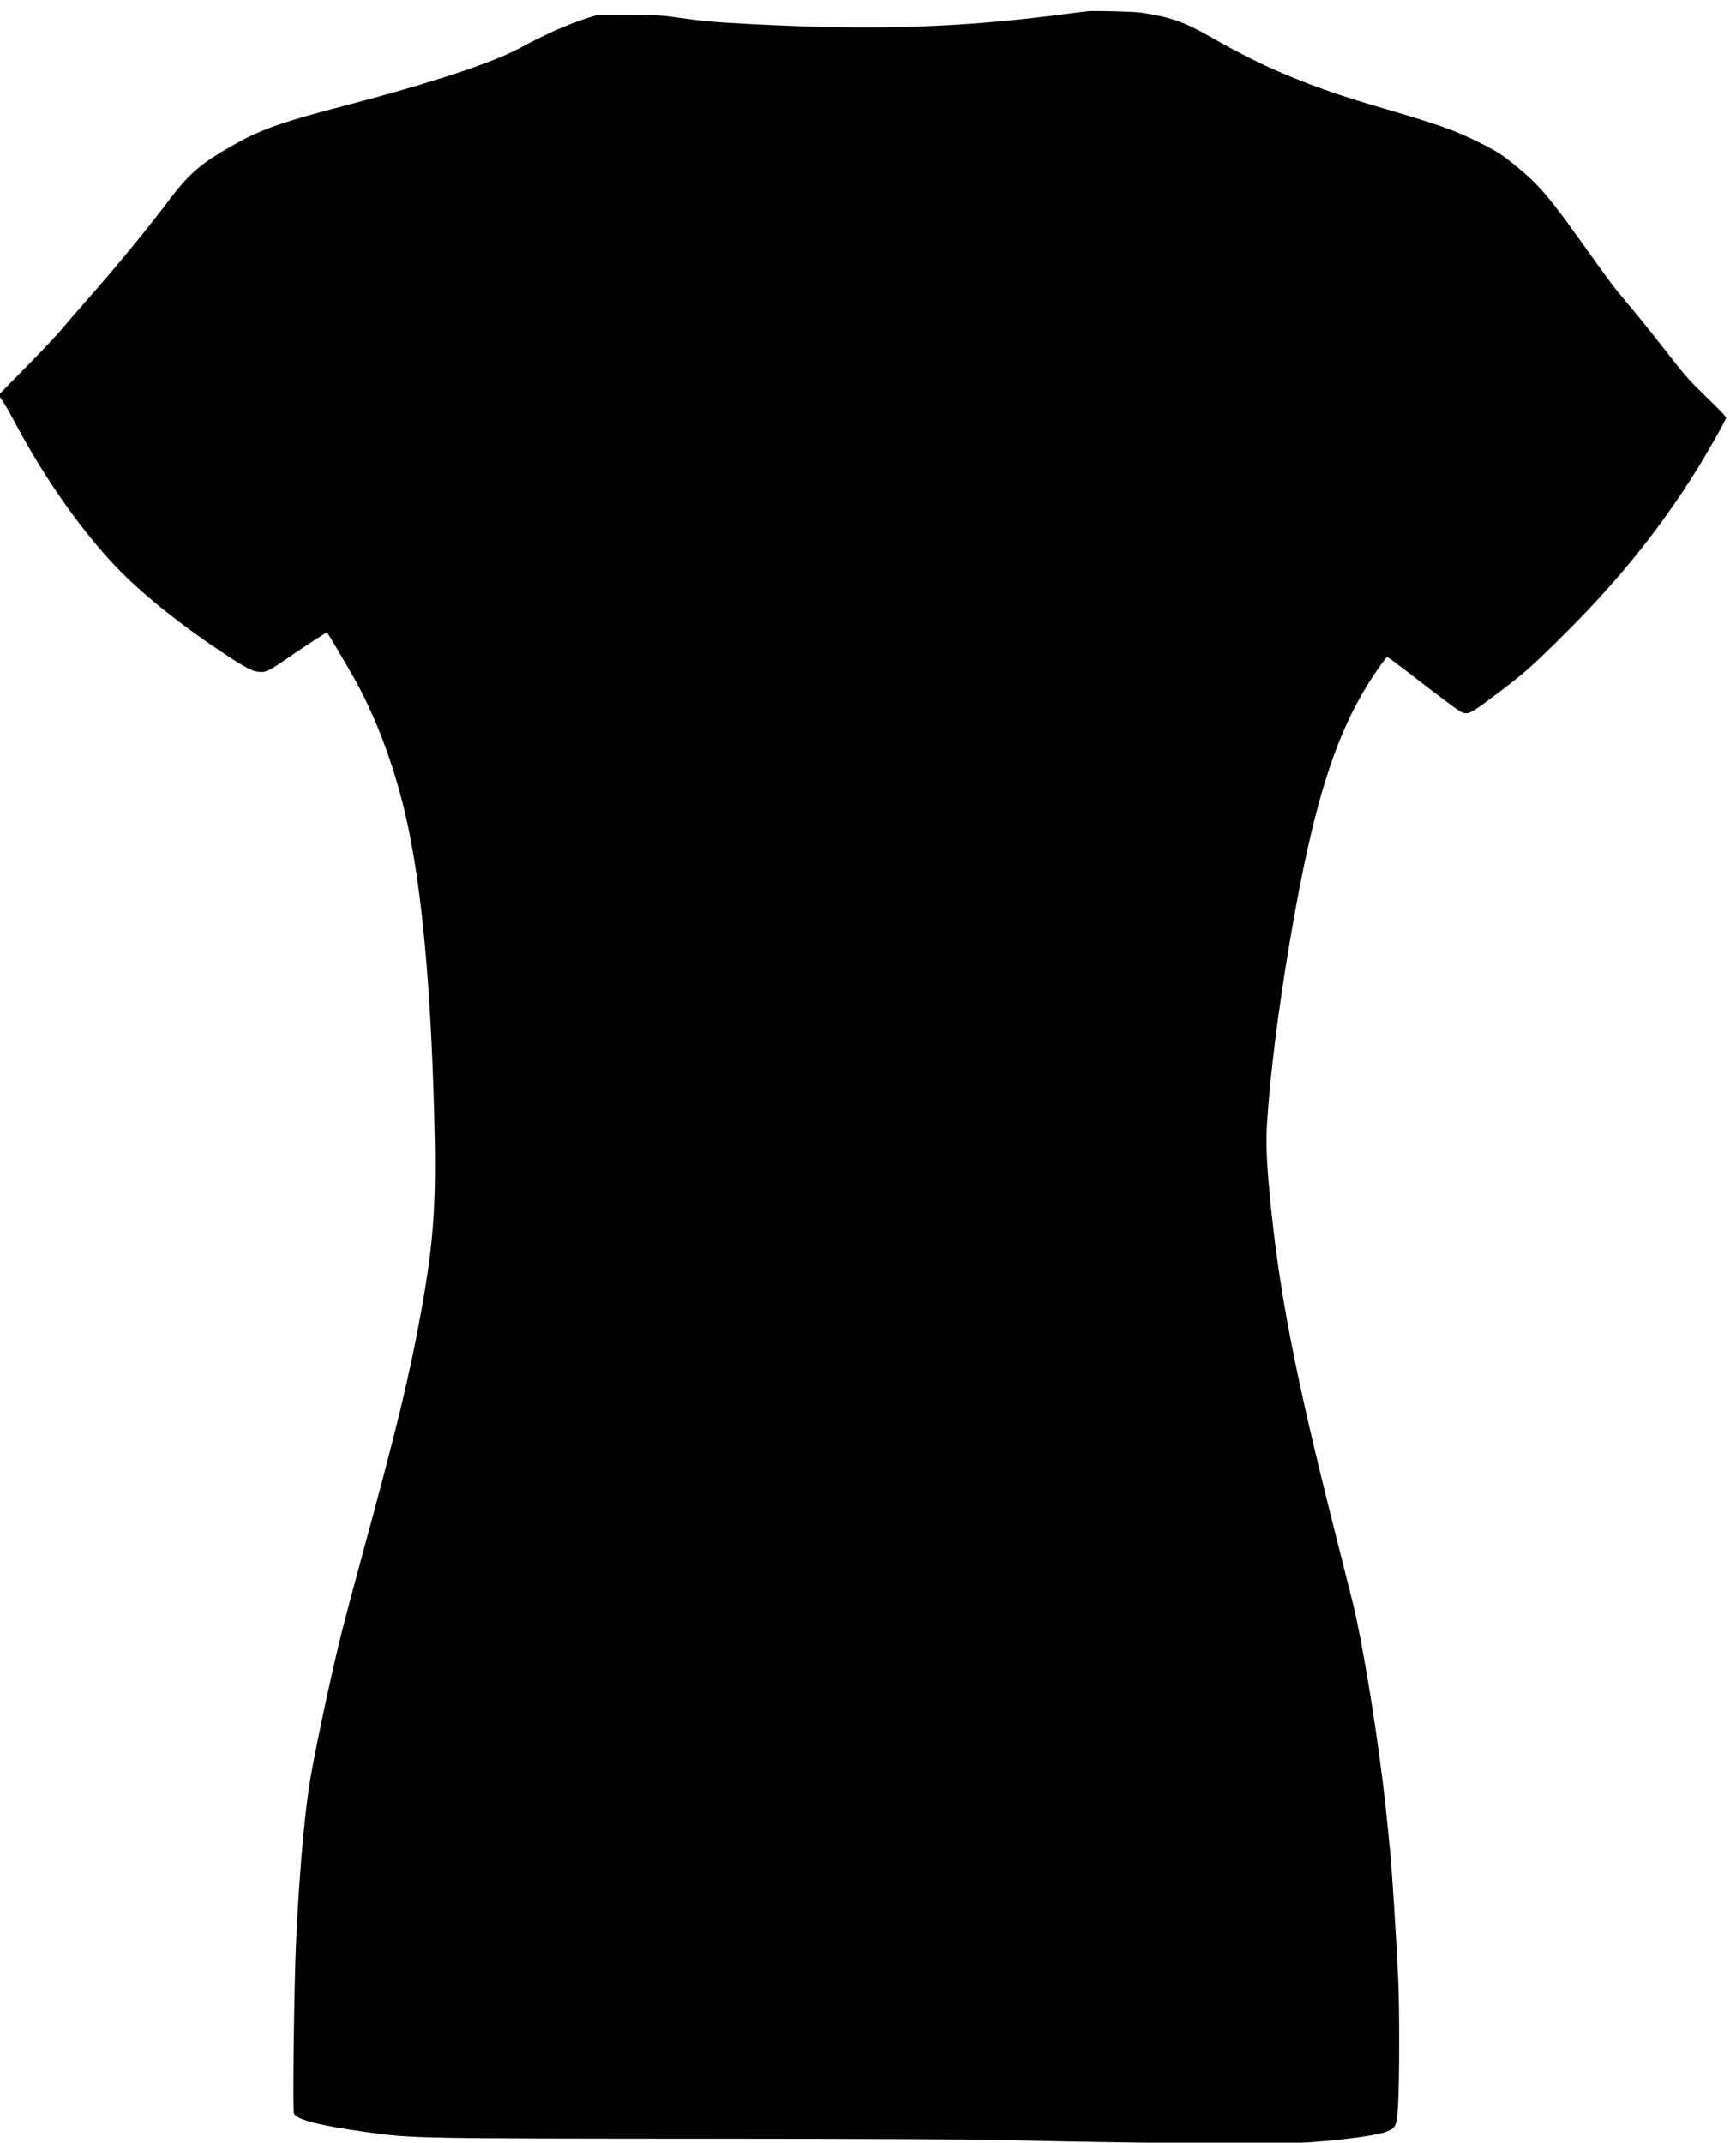 <?xml version="1.0" encoding="UTF-8"?>
<svg xmlns="http://www.w3.org/2000/svg" width="163.976mm" height="202.382mm" viewBox="-75.988 -107.191 163.976 202.382">
    <path transform="matrix(0.089 0 0 -0.089 -94.973 107.765)" style="stroke:none;fill:#000000" d="M1368,2403.353C1365.525,2403.128,1355.175,2401.847,1345,2400.507C1233.929,2385.877,1142.757,2382.86,1013,2389.522C972.688,2391.592,960.534,2392.638,935,2396.24C913.548,2399.265,910.986,2399.415,880,2399.457L847.5,2399.5L838.723,2396.747C816.581,2389.8,793.568,2379.639,763.932,2363.721C734.922,2348.14,667.89,2326.179,577.5,2302.641C514.758,2286.303,491.308,2278.135,464.5,2263.283C428.75,2243.477,414.518,2231.643,394.428,2205.015C368.592,2170.771,337.127,2132.485,304.014,2095C295.998,2085.925,284.521,2072.65,278.51,2065.5C272.5,2058.35,255.189,2040.007,240.041,2024.738C224.894,2009.468,212.379,1996.618,212.231,1996.181C212.083,1995.744,213.848,1992.712,216.154,1989.443C218.459,1986.174,223.911,1976.75,228.269,1968.5C261.564,1905.472,303.164,1846.927,343.009,1807.023C368.899,1781.094,406.863,1750.962,448.5,1723.296C475.187,1705.563,482.242,1702,490.666,1702C496.43,1702,499.706,1703.759,520.301,1717.912C536.842,1729.278,559.443,1744,560.353,1744C560.909,1744,582.756,1707.058,590.828,1692.467C614.773,1649.189,634.691,1593.841,646.417,1538C661.3,1467.123,670.312,1368.933,673.999,1237.5C676.717,1140.582,674.218,1101.16,660.493,1024.5C648.311,956.455,634.942,901.187,596.873,761.5C588.629,731.25,579.234,695.925,575.997,683C564.074,635.41,545.171,545.75,541.095,517.459C535.406,477.966,530.445,417.737,527.467,352C525.505,308.7,523.841,175.443,525.224,172.407C528.32,165.613,551.172,159.699,601.947,152.552C650.231,145.756,654.833,145.668,969,145.49C1130.149,145.399,1242.786,144.919,1272,144.197C1416.772,140.623,1573.665,139.492,1604.5,141.799C1645.904,144.897,1678.507,149.641,1687,153.804C1694.908,157.681,1695.725,159.854,1697.041,180.537C1698.581,204.721,1698.667,284.838,1697.186,315.5C1694.754,365.882,1690.807,427.845,1688.524,451.5C1686.704,470.353,1685.754,479.751,1683.974,496.5C1676.34,568.356,1659.733,671.304,1648.567,716C1646.163,725.625,1637.891,758.475,1630.186,789C1586.946,960.306,1570.14,1047.684,1560.562,1151C1557.58,1183.175,1556.87,1202.598,1557.985,1221.544C1560.902,1271.117,1569.68,1341.662,1582.056,1415C1607.641,1566.61,1632.051,1642.363,1675.5,1704.986C1680.45,1712.12,1684.95,1717.959,1685.5,1717.961C1686.05,1717.964,1695.115,1711.336,1705.643,1703.233C1749.382,1669.572,1761.116,1660.849,1764.644,1659.375C1771.695,1656.429,1773.569,1657.43,1804,1680.386C1828.335,1698.744,1838.015,1707.171,1863.774,1732.426C1926.482,1793.907,1970.597,1847.745,2012.144,1913.5C2020.737,1927.1,2038.391,1957.674,2042.568,1966.191L2045.346,1971.857L2042.704,1975.321C2041.251,1977.227,2032.147,1986.371,2022.474,1995.643C2008.941,2008.614,2001.737,2016.534,1991.229,2030C1966.503,2061.683,1950.773,2081.308,1939.128,2095C1926.16,2110.249,1922.461,2115.169,1894.16,2154.813C1857.48,2206.191,1847.752,2217.715,1825.003,2236.729C1809.123,2250.003,1802.495,2254.379,1785.237,2262.986C1755.713,2277.712,1742.896,2282.231,1670.5,2303.445C1622.338,2317.557,1578.757,2334.148,1542.643,2352.118C1527.294,2359.755,1520.095,2363.64,1494.353,2378.174C1468.967,2392.507,1453.206,2397.76,1423,2401.957C1415.775,2402.961,1375.045,2403.995,1368,2403.353z"/>
</svg>

